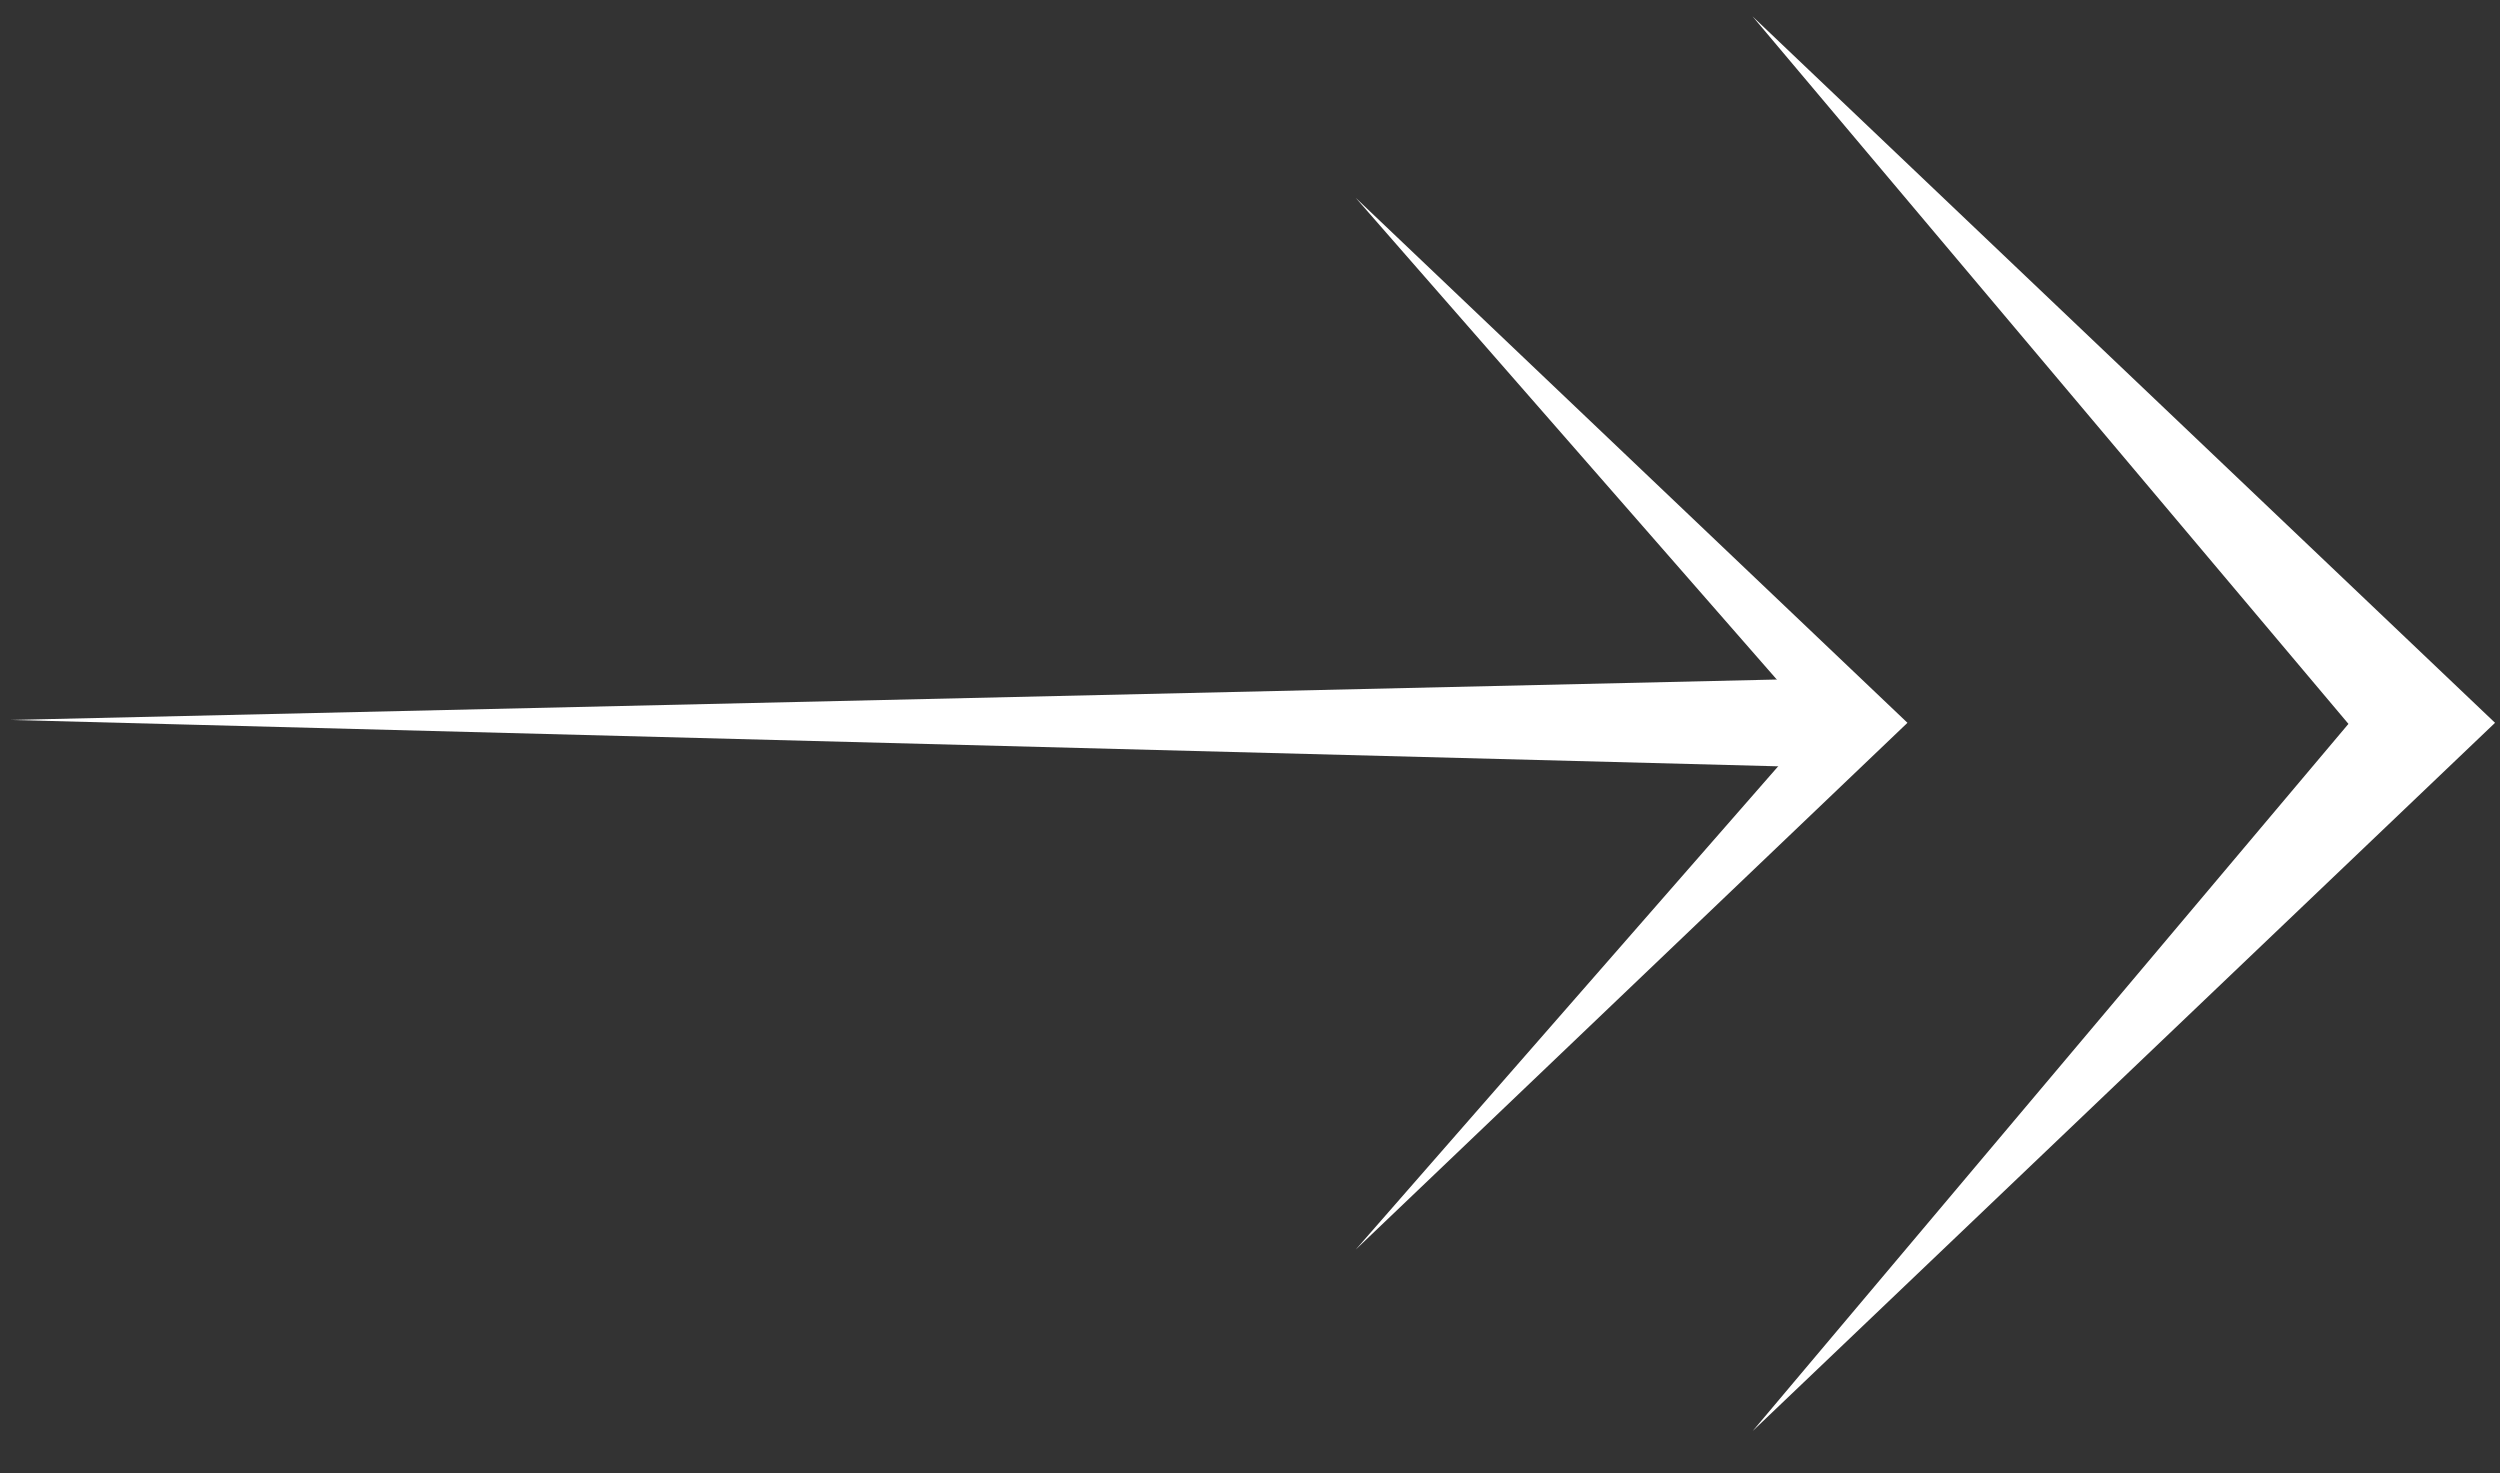 <svg width="56" height="33" viewBox="0 0 56 33" fill="none" xmlns="http://www.w3.org/2000/svg">
<rect x="0" y="0" width="56" height="33" fill="#333333" stroke="none"/>
<path fill-rule="evenodd" clip-rule="evenodd" d="M0.24 16.127L40.077 15.215L41.055 16.219L40.077 17.172L0.24 16.127Z" fill="white"/>
<path fill-rule="evenodd" clip-rule="evenodd" d="M42.727 16.191L30.367 4.43L40.665 16.211L30.367 27.992L42.727 16.191Z" fill="white"/>
<path fill-rule="evenodd" clip-rule="evenodd" d="M55.889 16.191L39.256 0.366L52.605 16.215L39.259 32.056L55.889 16.191Z" fill="white"/>
</svg>
